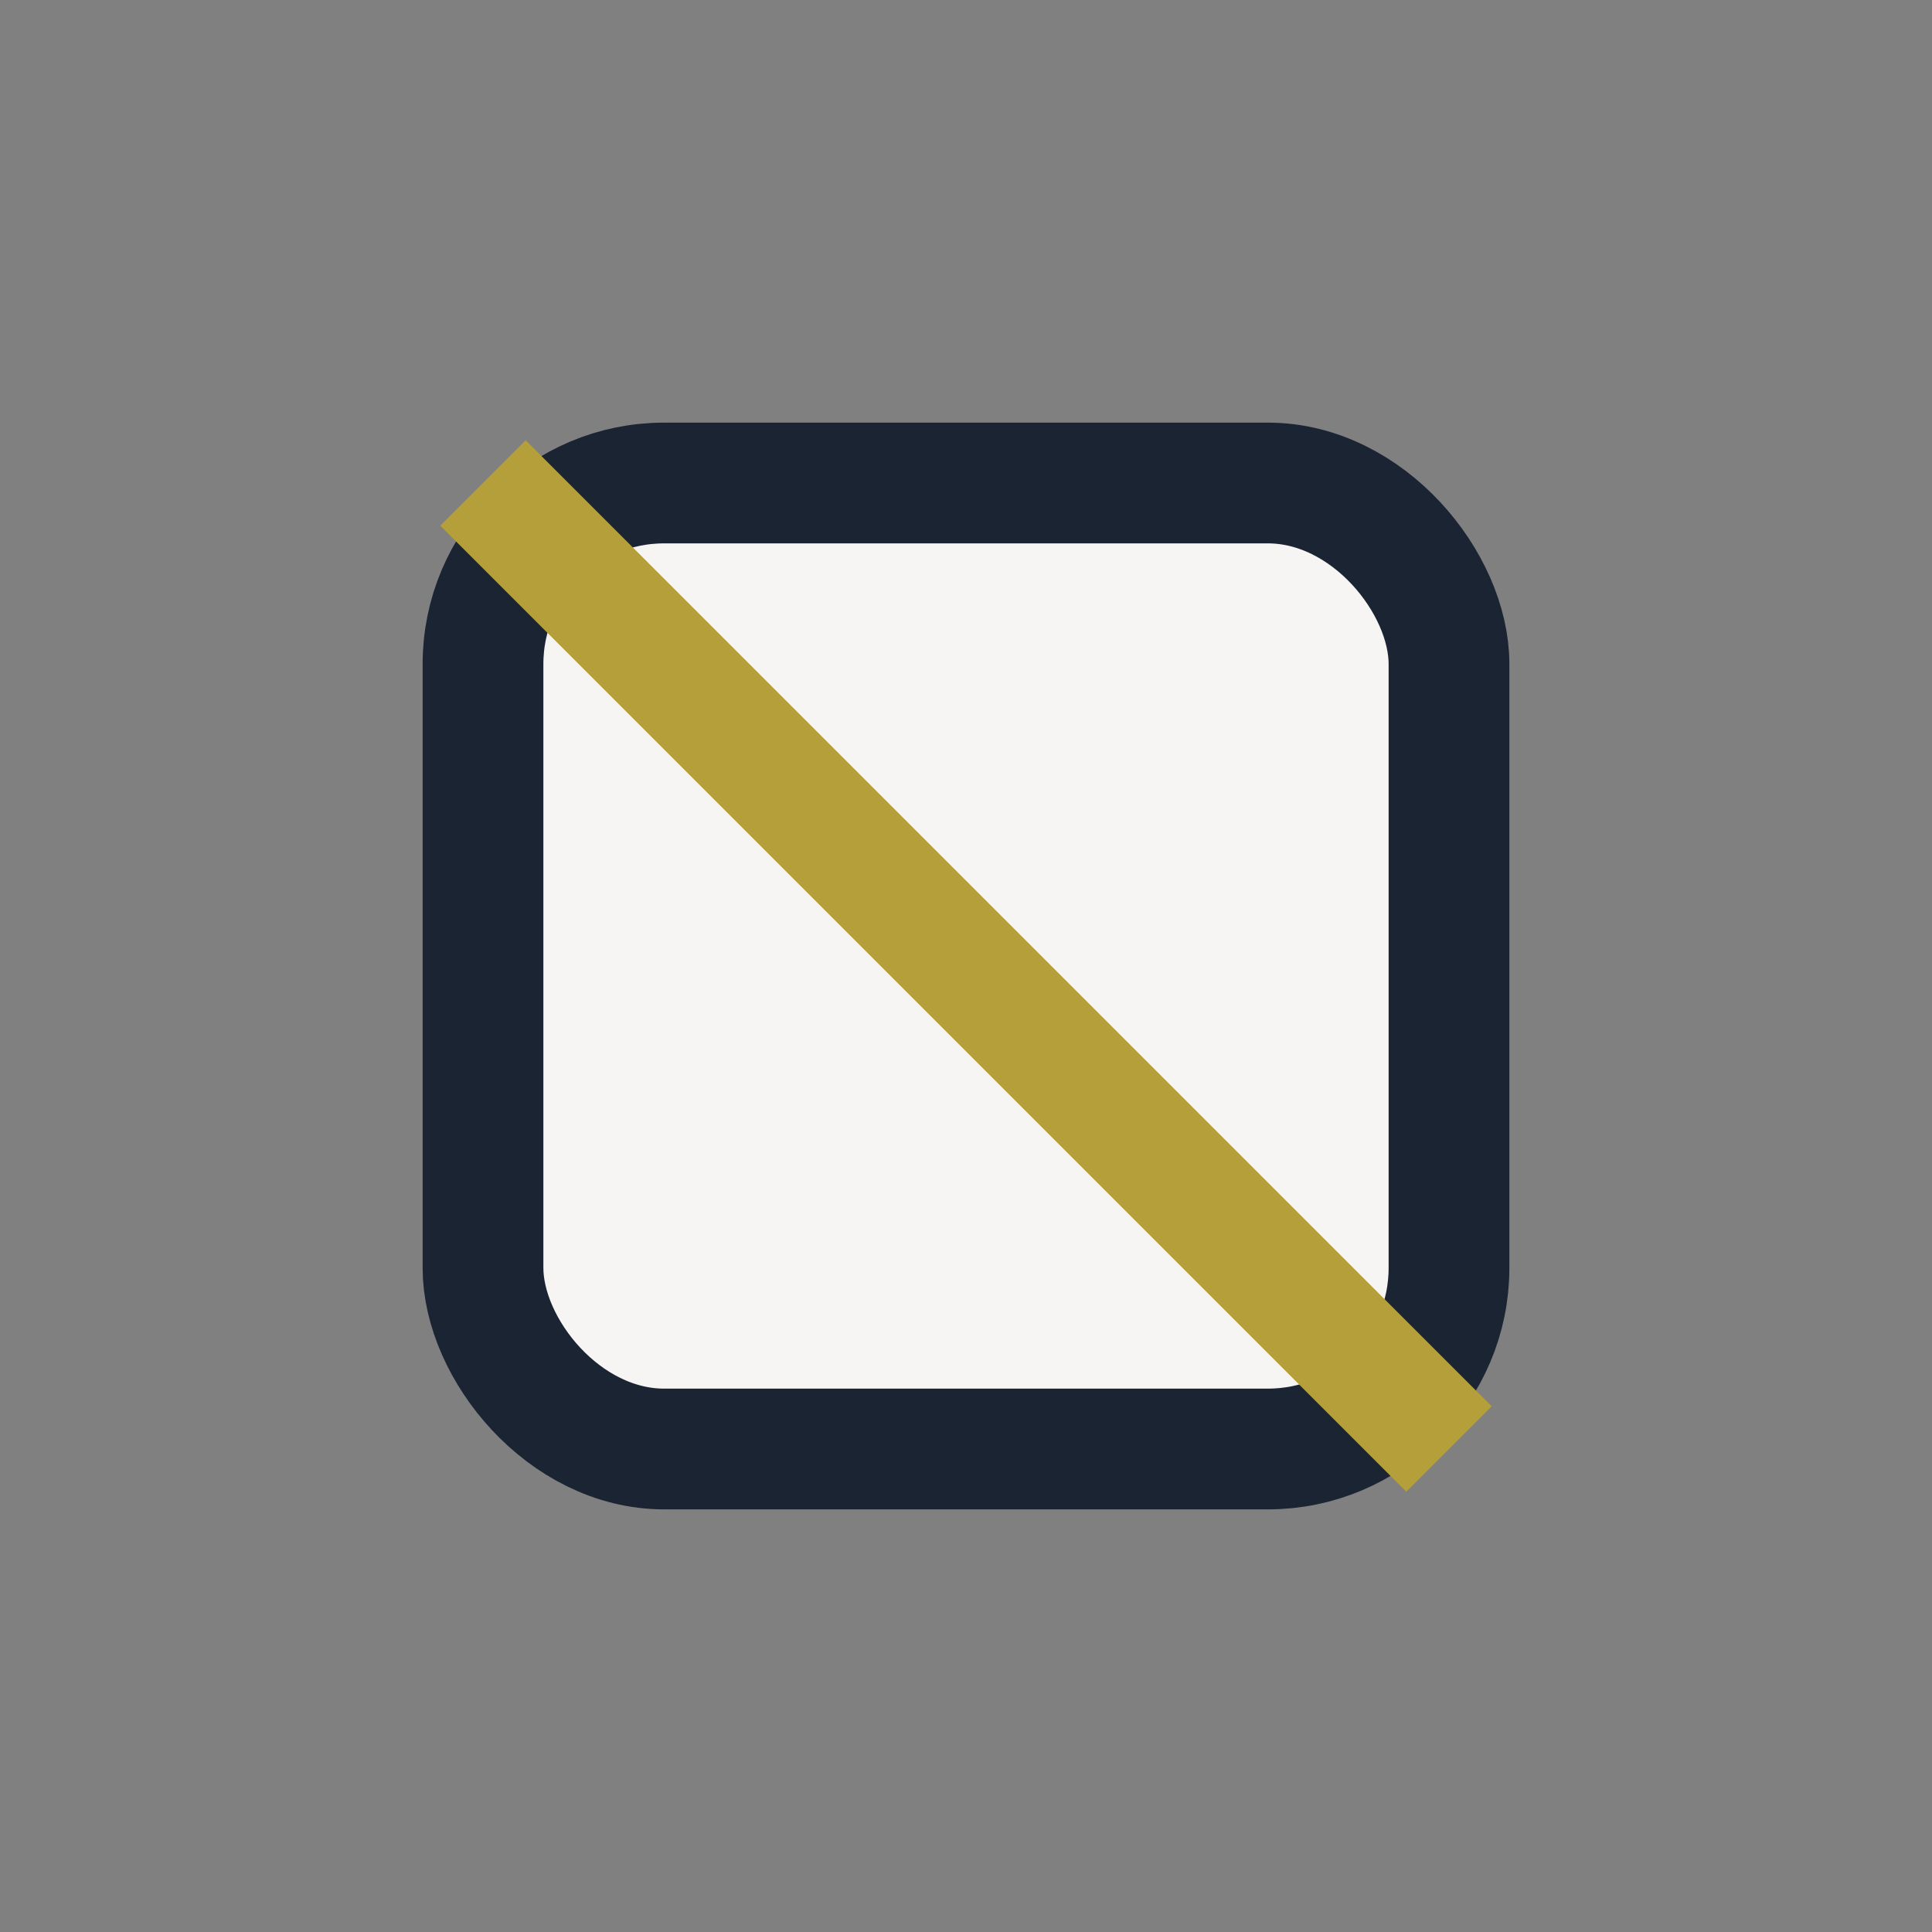 <?xml version="1.0" encoding="UTF-8"?>
<svg xmlns="http://www.w3.org/2000/svg" width="32" height="32" viewBox="0 0 32 32"><rect x="0" y="0" width="32" height="32" fill="#808080" stroke="none"/><rect x="8" y="8" width="16" height="16" rx="3" fill="#F6F5F3" stroke="#1B2432" stroke-width="2"/><path d="M8 8 L24 24" stroke="#B59F3B" stroke-width="2"/></svg>